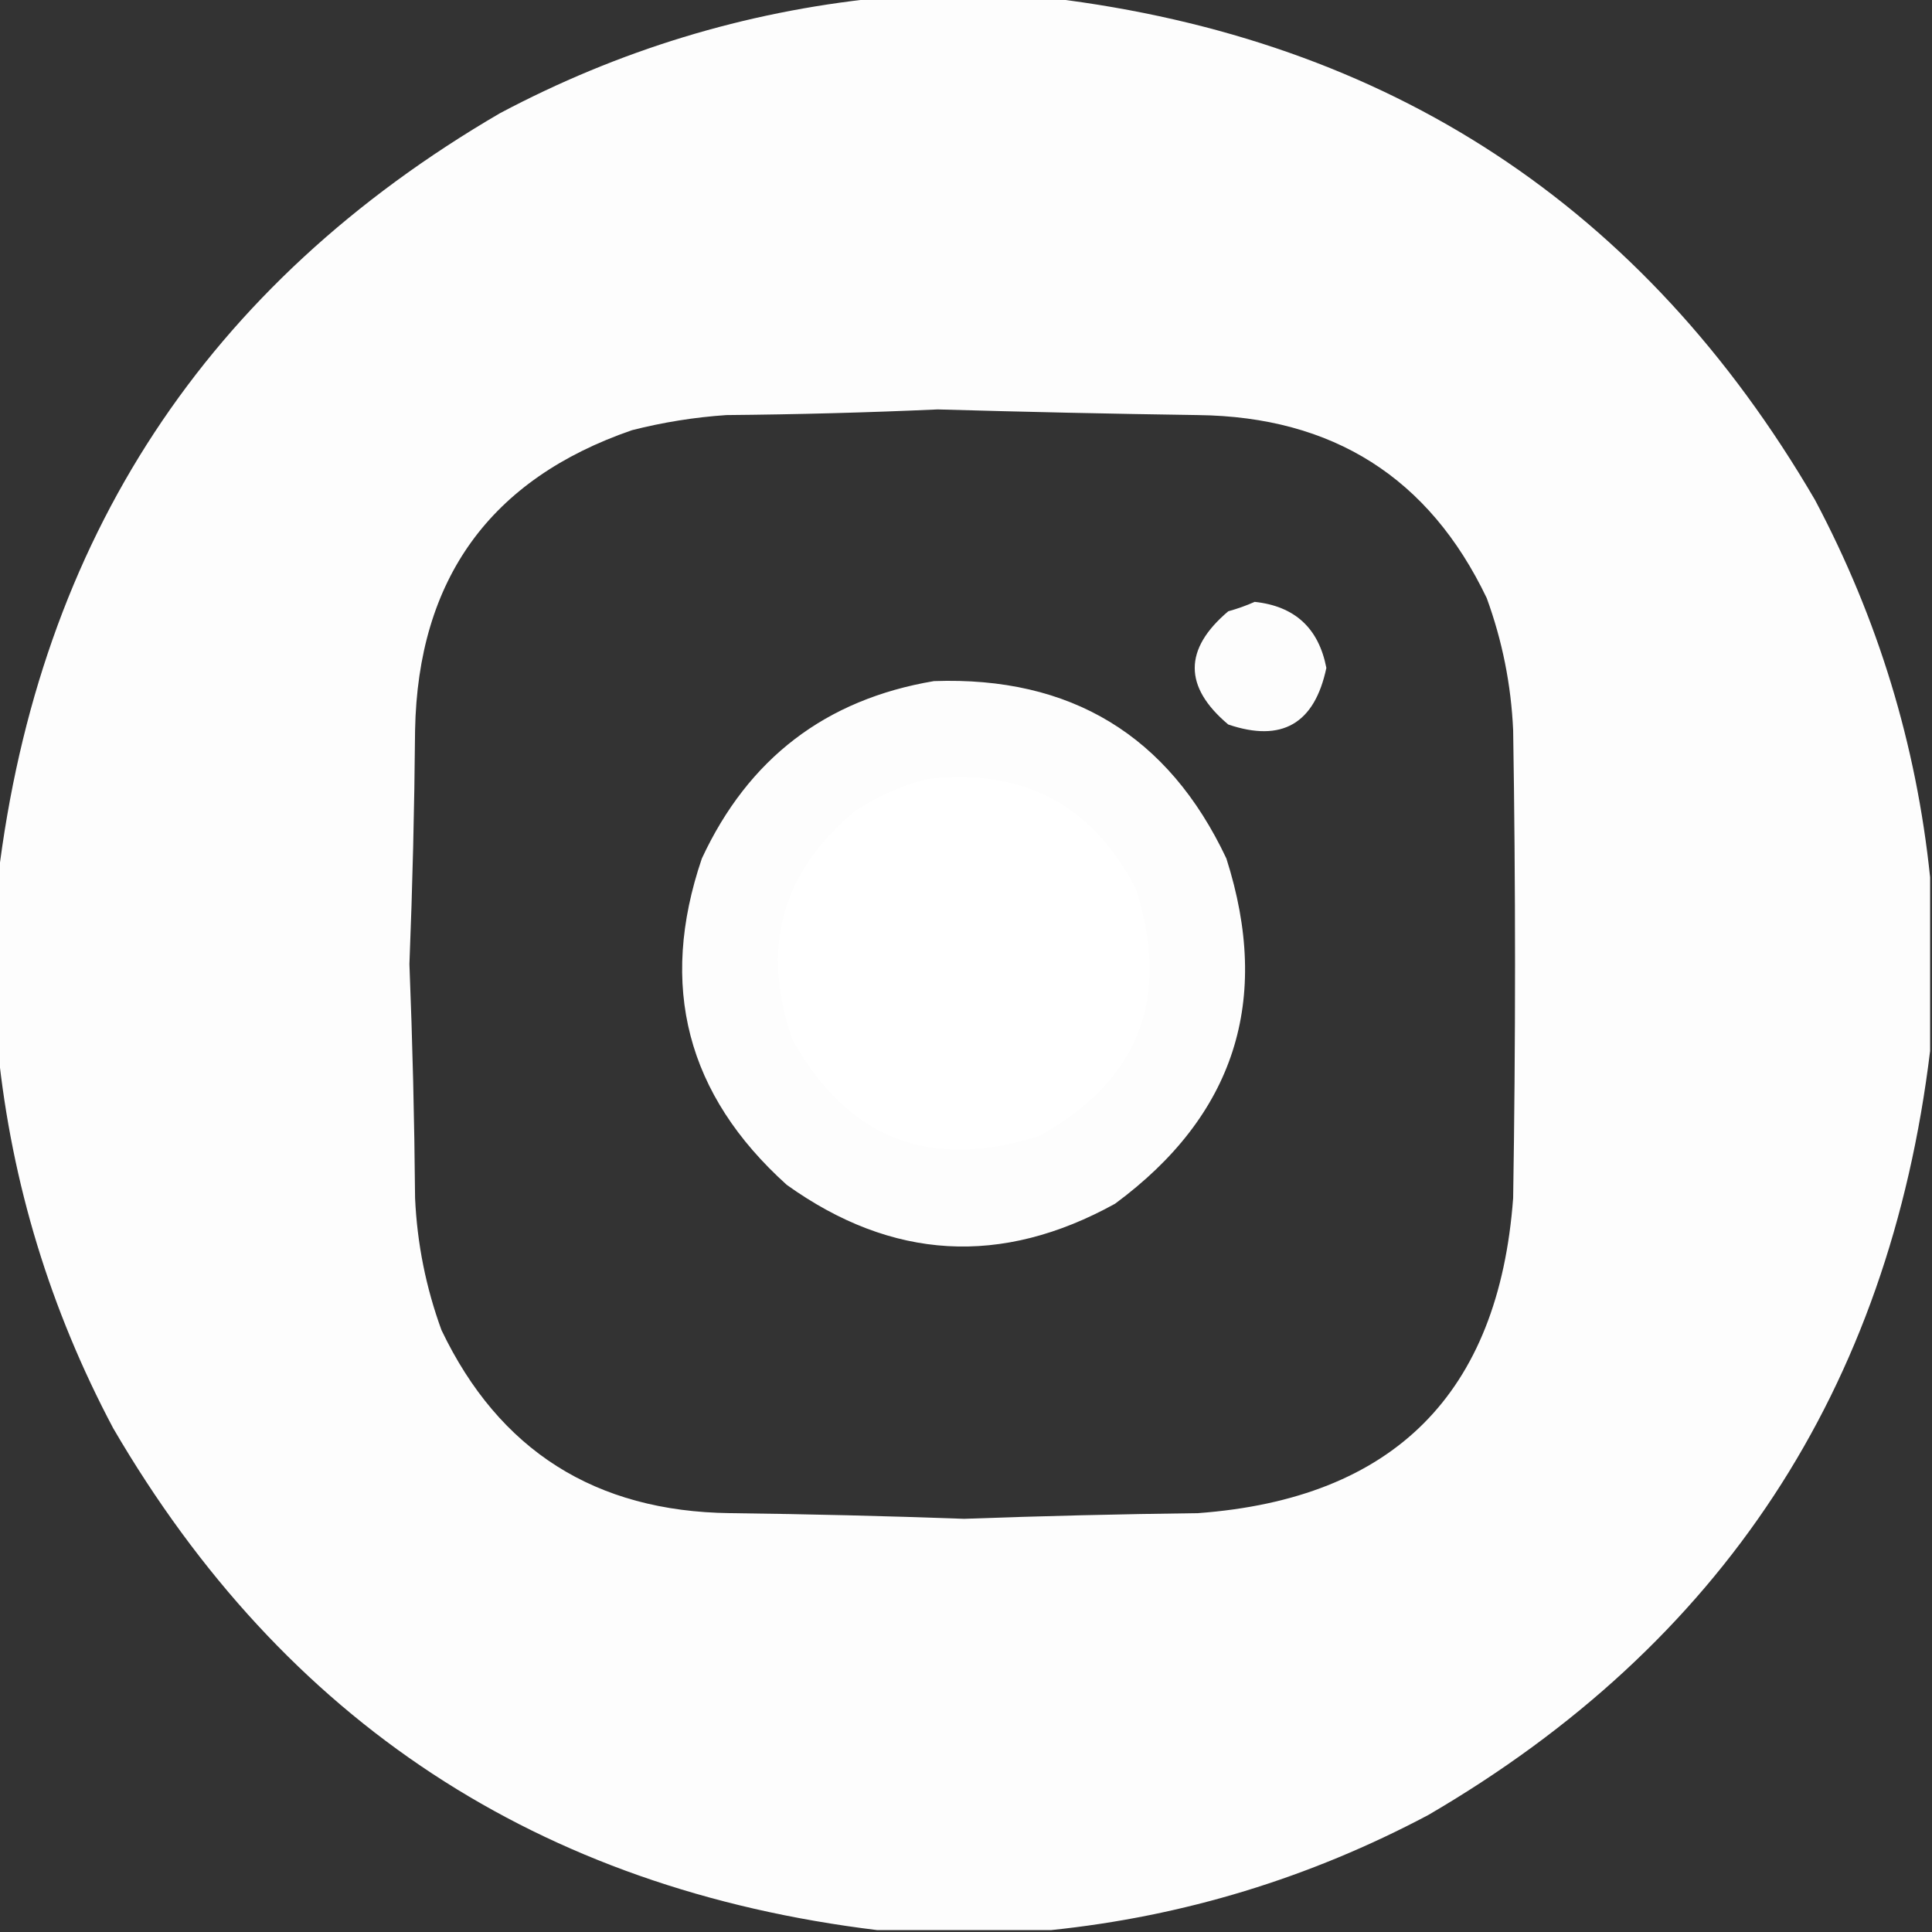 <?xml version="1.0" encoding="UTF-8"?> <svg xmlns="http://www.w3.org/2000/svg" width="512" height="512" viewBox="0 0 512 512" fill="none"><rect x="0" y="0" width="512" height="512" fill="#333333" stroke="none"/><g clip-path="url(#clip0_101_338)"><path opacity="0.987" fill-rule="evenodd" clip-rule="evenodd" d="M232.5 -0.5C247.833 -0.5 263.167 -0.5 278.5 -0.5C368.144 10.388 435.644 54.721 481 132.5C497.695 163.971 507.861 197.304 511.5 232.5C511.5 247.833 511.5 263.167 511.5 278.5C500.612 368.144 456.279 435.644 378.5 481C347.029 497.695 313.696 507.861 278.5 511.5C263.167 511.5 247.833 511.5 232.5 511.5C142.856 500.612 75.356 456.279 30 378.5C13.305 347.029 3.139 313.696 -0.5 278.5C-0.5 263.167 -0.5 247.833 -0.5 232.5C10.387 142.857 54.721 75.357 132.5 30C163.971 13.305 197.304 3.139 232.5 -0.5ZM248.5 108.5C271.493 109.164 294.493 109.664 317.5 110C353.234 110.43 378.734 126.596 394 158.5C398.127 169.804 400.461 181.47 401 193.5C401.667 234.833 401.667 276.167 401 317.5C397.167 369.333 369.333 397.167 317.5 401C296.825 401.252 276.158 401.752 255.5 402.5C234.842 401.752 214.175 401.252 193.5 401C157.766 400.57 132.266 384.404 117 352.5C112.873 341.196 110.539 329.53 110 317.5C109.822 296.79 109.322 276.123 108.5 255.5C109.322 234.877 109.822 214.21 110 193.5C110.76 153.442 129.926 126.942 167.5 114C175.712 111.909 184.045 110.576 192.5 110C211.338 109.832 230.004 109.332 248.5 108.5ZM332.5 159.5C343.136 160.636 349.47 166.469 351.5 177C348.374 191.816 339.708 196.816 325.5 192C313.655 182.028 313.655 172.028 325.5 162C328.004 161.302 330.337 160.469 332.5 159.5ZM247.5 180.5C283.778 179.212 309.611 194.879 325 227.5C337.017 265.113 327.184 295.613 295.5 319C265.404 335.64 236.404 333.973 208.5 314C181.992 290.133 174.492 261.3 186 227.5C198.321 200.999 218.821 185.333 247.5 180.5Z" fill="white"></path><path opacity="0.977" fill-rule="evenodd" clip-rule="evenodd" d="M245.5 206.5C270.88 203.437 289.38 213.103 301 235.5C310.34 264.506 301.84 286.339 275.5 301C246.494 310.34 224.661 301.84 210 275.5C201.571 251.373 207.071 231.206 226.5 215C232.453 211.081 238.786 208.248 245.5 206.5Z" fill="white"></path></g><defs><clipPath id="clip0_101_338"><rect width="512" height="512" fill="white"></rect></clipPath></defs></svg> 